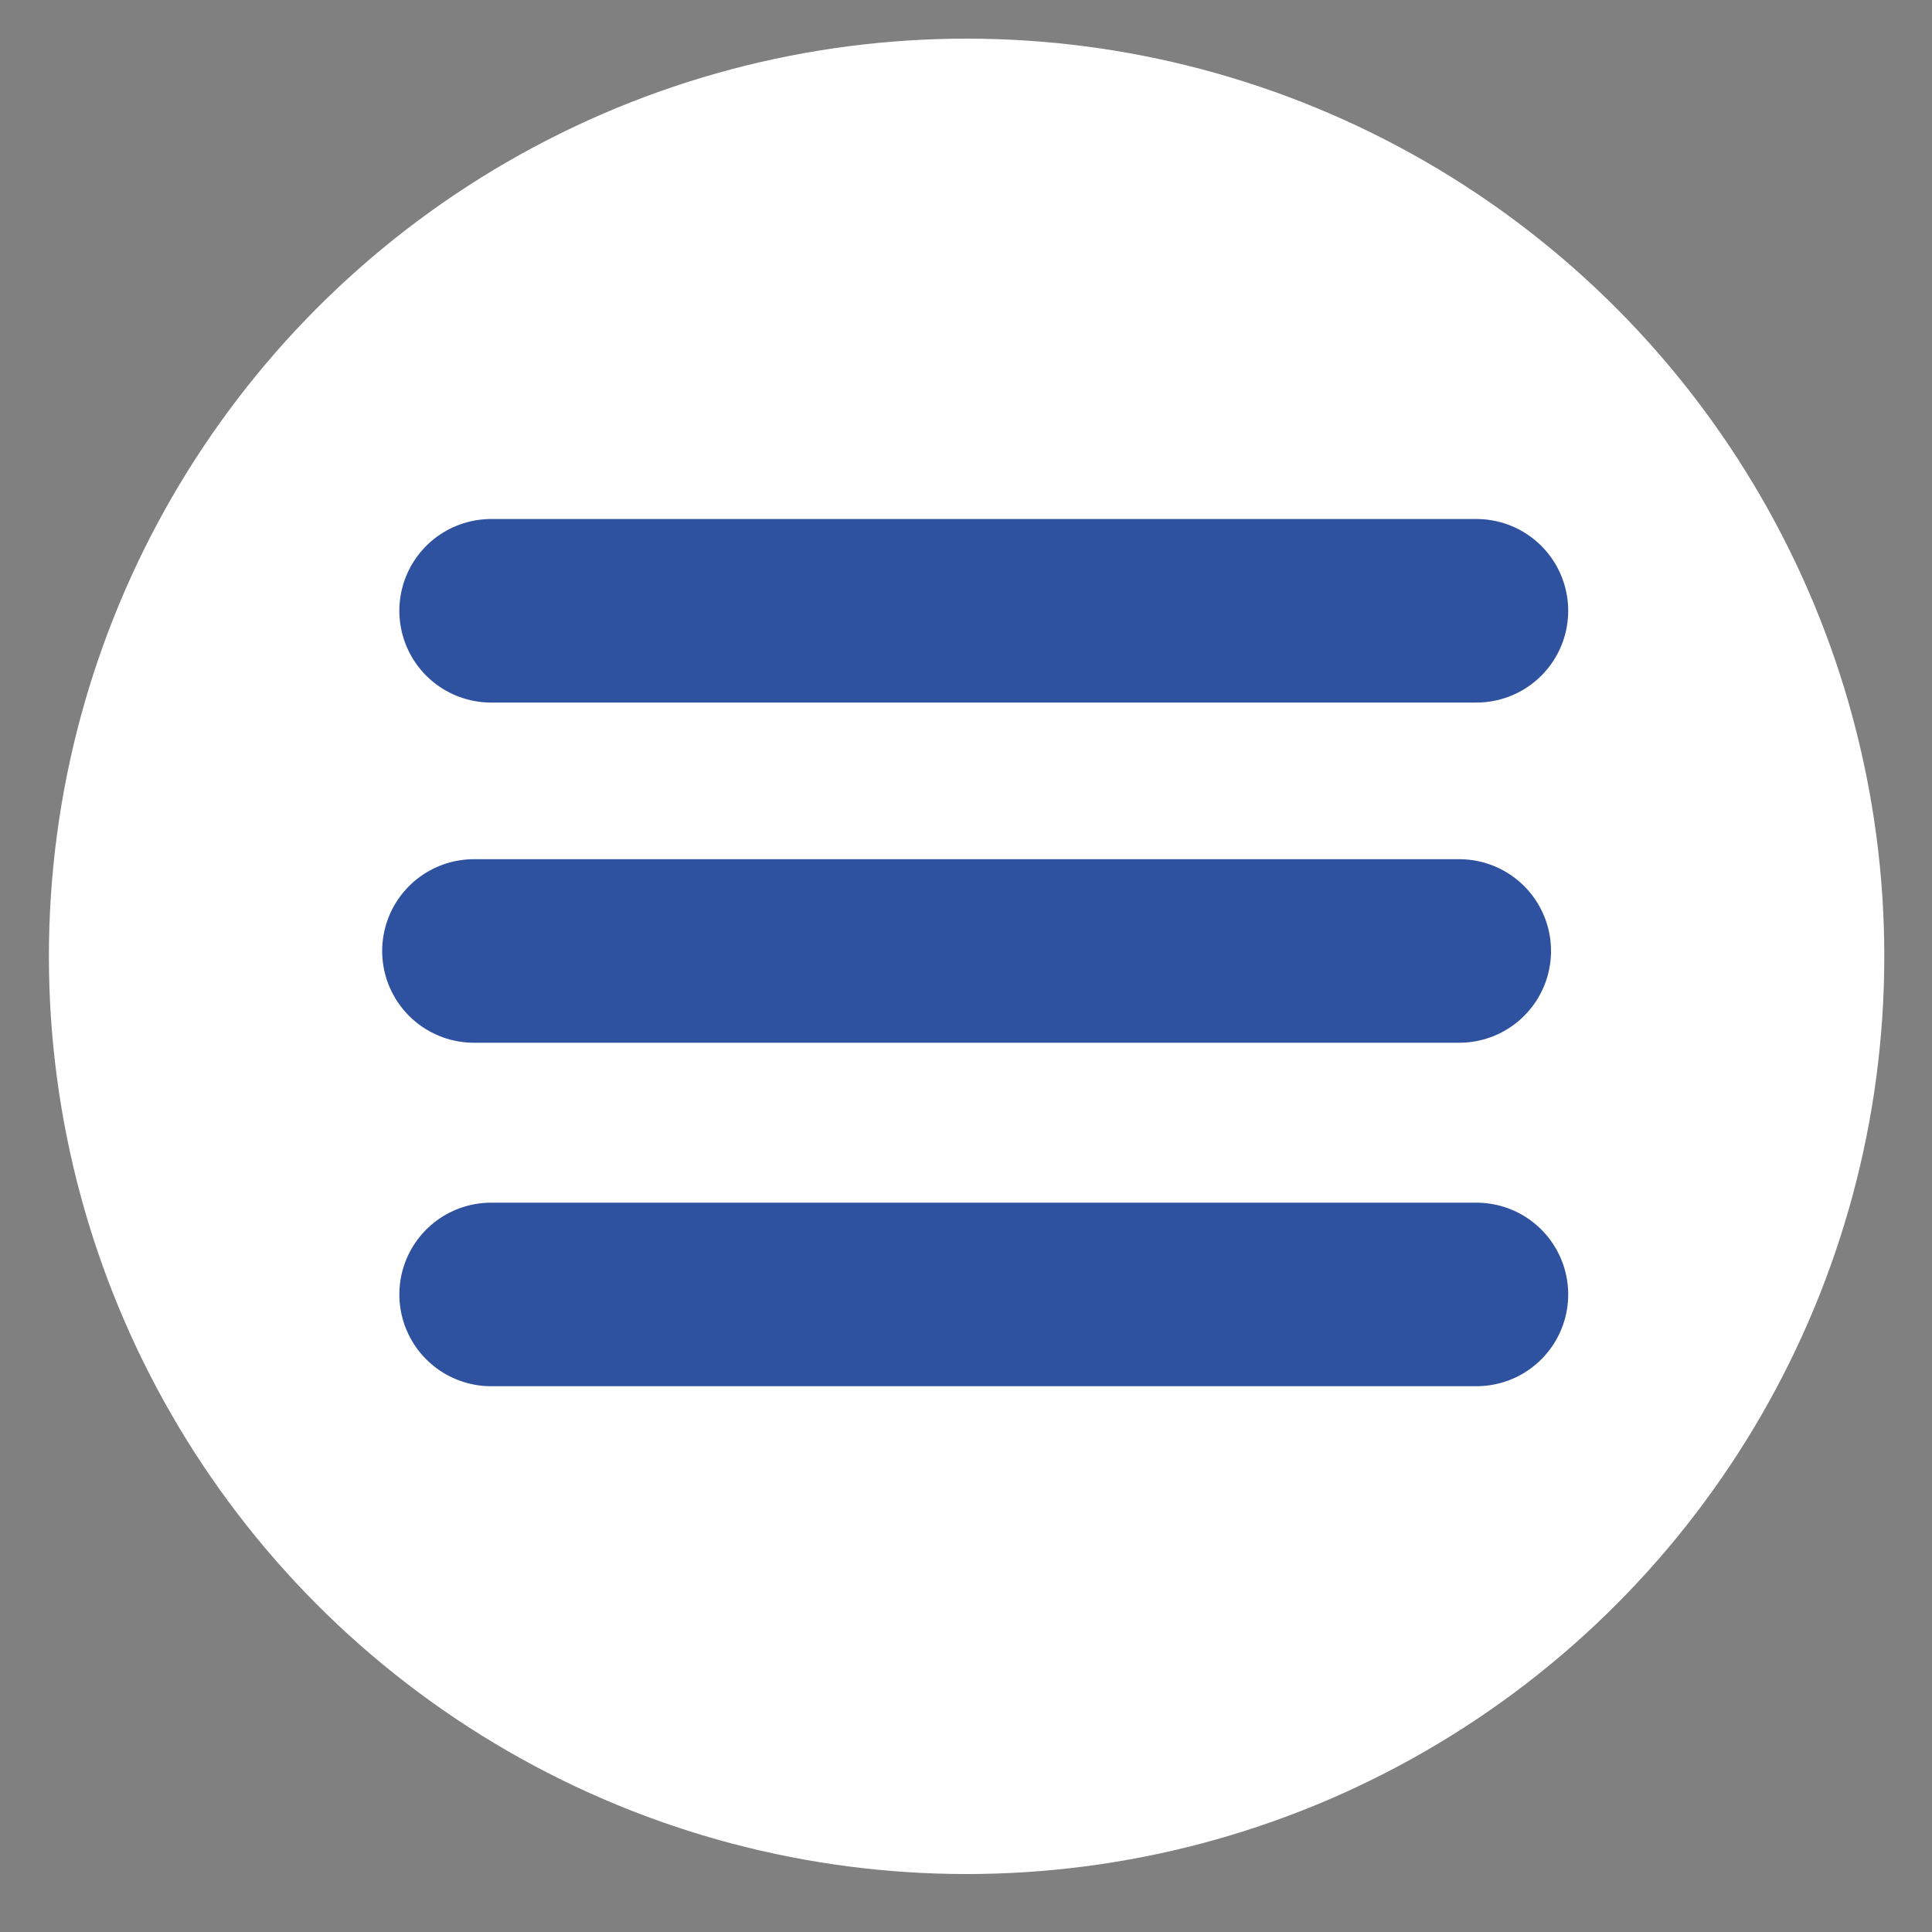 <?xml version="1.0" encoding="UTF-8" standalone="no"?><!DOCTYPE svg PUBLIC "-//W3C//DTD SVG 1.1//EN" "http://www.w3.org/Graphics/SVG/1.1/DTD/svg11.dtd"><svg width="100%" height="100%" viewBox="0 0 100 100" version="1.1" xmlns="http://www.w3.org/2000/svg" xmlns:xlink="http://www.w3.org/1999/xlink" xml:space="preserve" style="fill-rule:evenodd;clip-rule:evenodd;stroke-linecap:round;stroke-linejoin:round;stroke-miterlimit:1.5;"><rect x="0" y="0" width="100" height="100" fill="#808080" stroke="none"/><circle cx="50.031" cy="49.5" r="47.5" style="fill:#fff;"/><path d="M25.42,31.614c39.622,0 51,0 51,0" style="fill:none;stroke:#2f52a0;stroke-width:9.5px;"/><path d="M24.531,49.222c39.622,0 51,0 51,0" style="fill:none;stroke:#2f52a0;stroke-width:9.5px;"/><path d="M25.42,67c39.622,0 51,0 51,0" style="fill:none;stroke:#2f52a0;stroke-width:9.5px;"/></svg>
